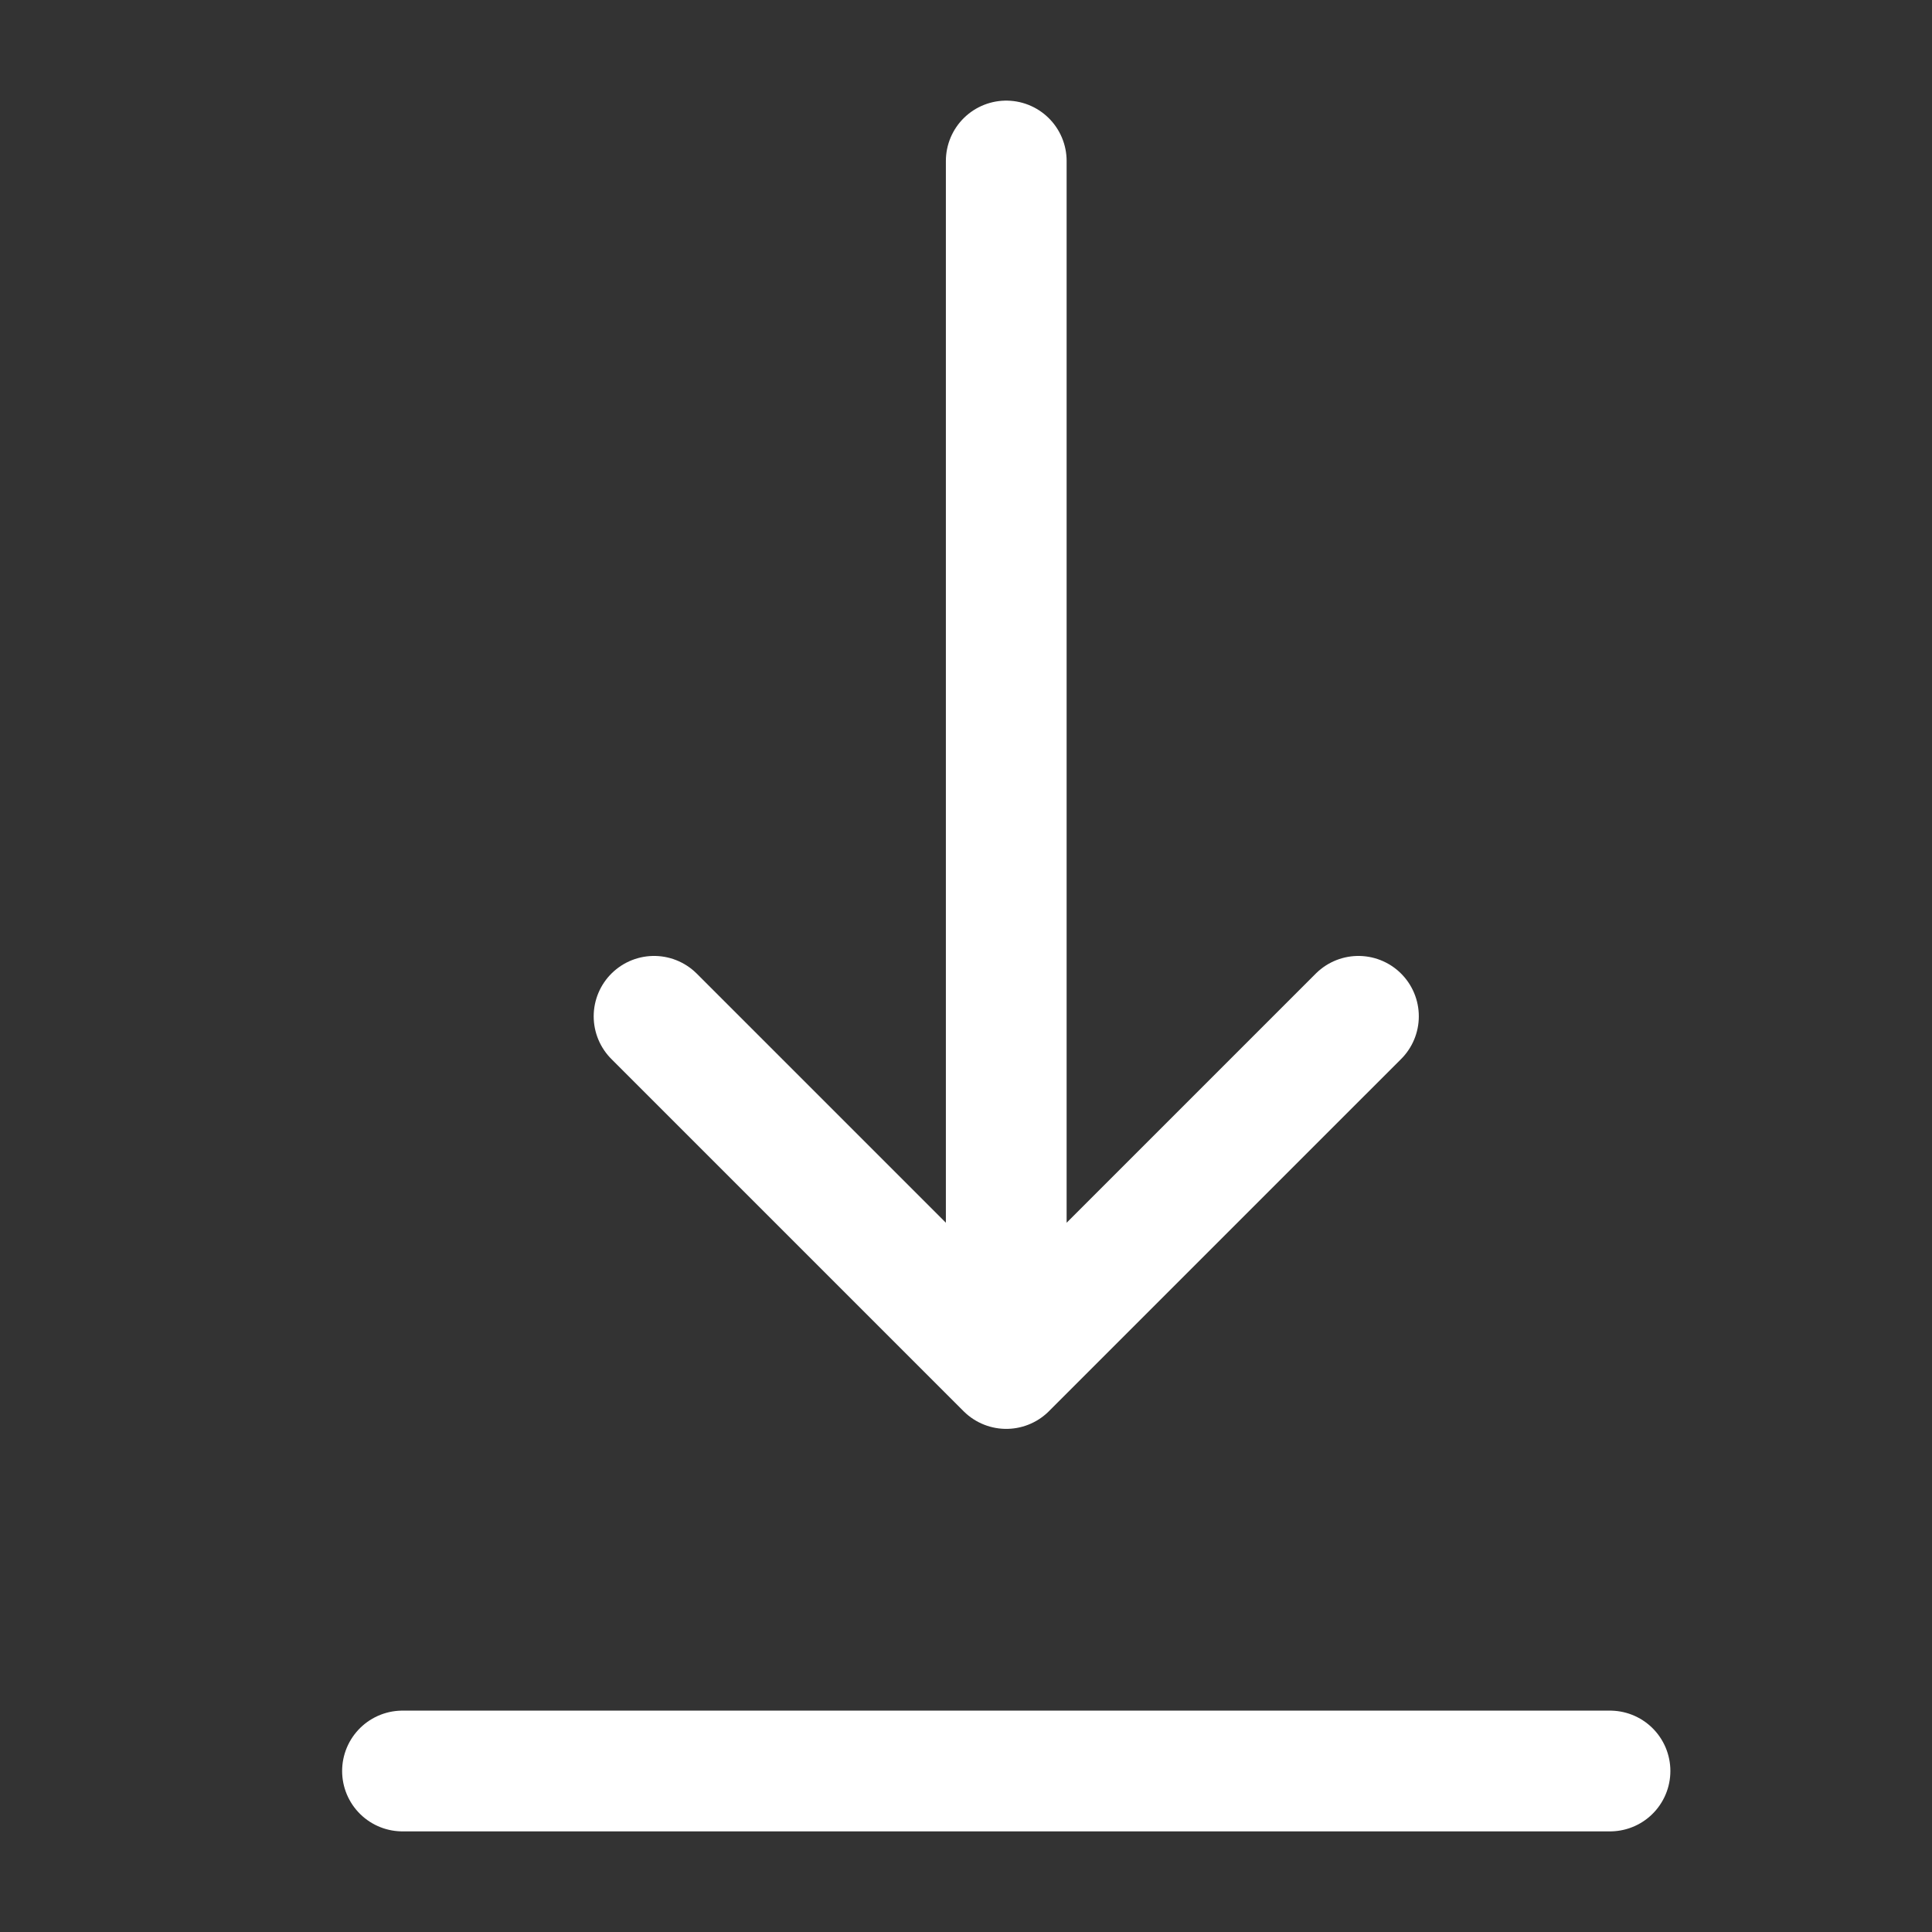 <svg width="24" height="24" viewBox="0 0 24 24" fill="none" xmlns="http://www.w3.org/2000/svg">
<rect x="0" y="0" width="24" height="24" fill="#333333" stroke="none"/>
<g id="iconoir:download">
<path id="Vector" d="M5 22H20M12.5 2V17M12.5 17L16.875 12.625M12.5 17L8.125 12.625" stroke="white" stroke-width="1.5" stroke-linecap="round" stroke-linejoin="round"/>
</g>
</svg>
